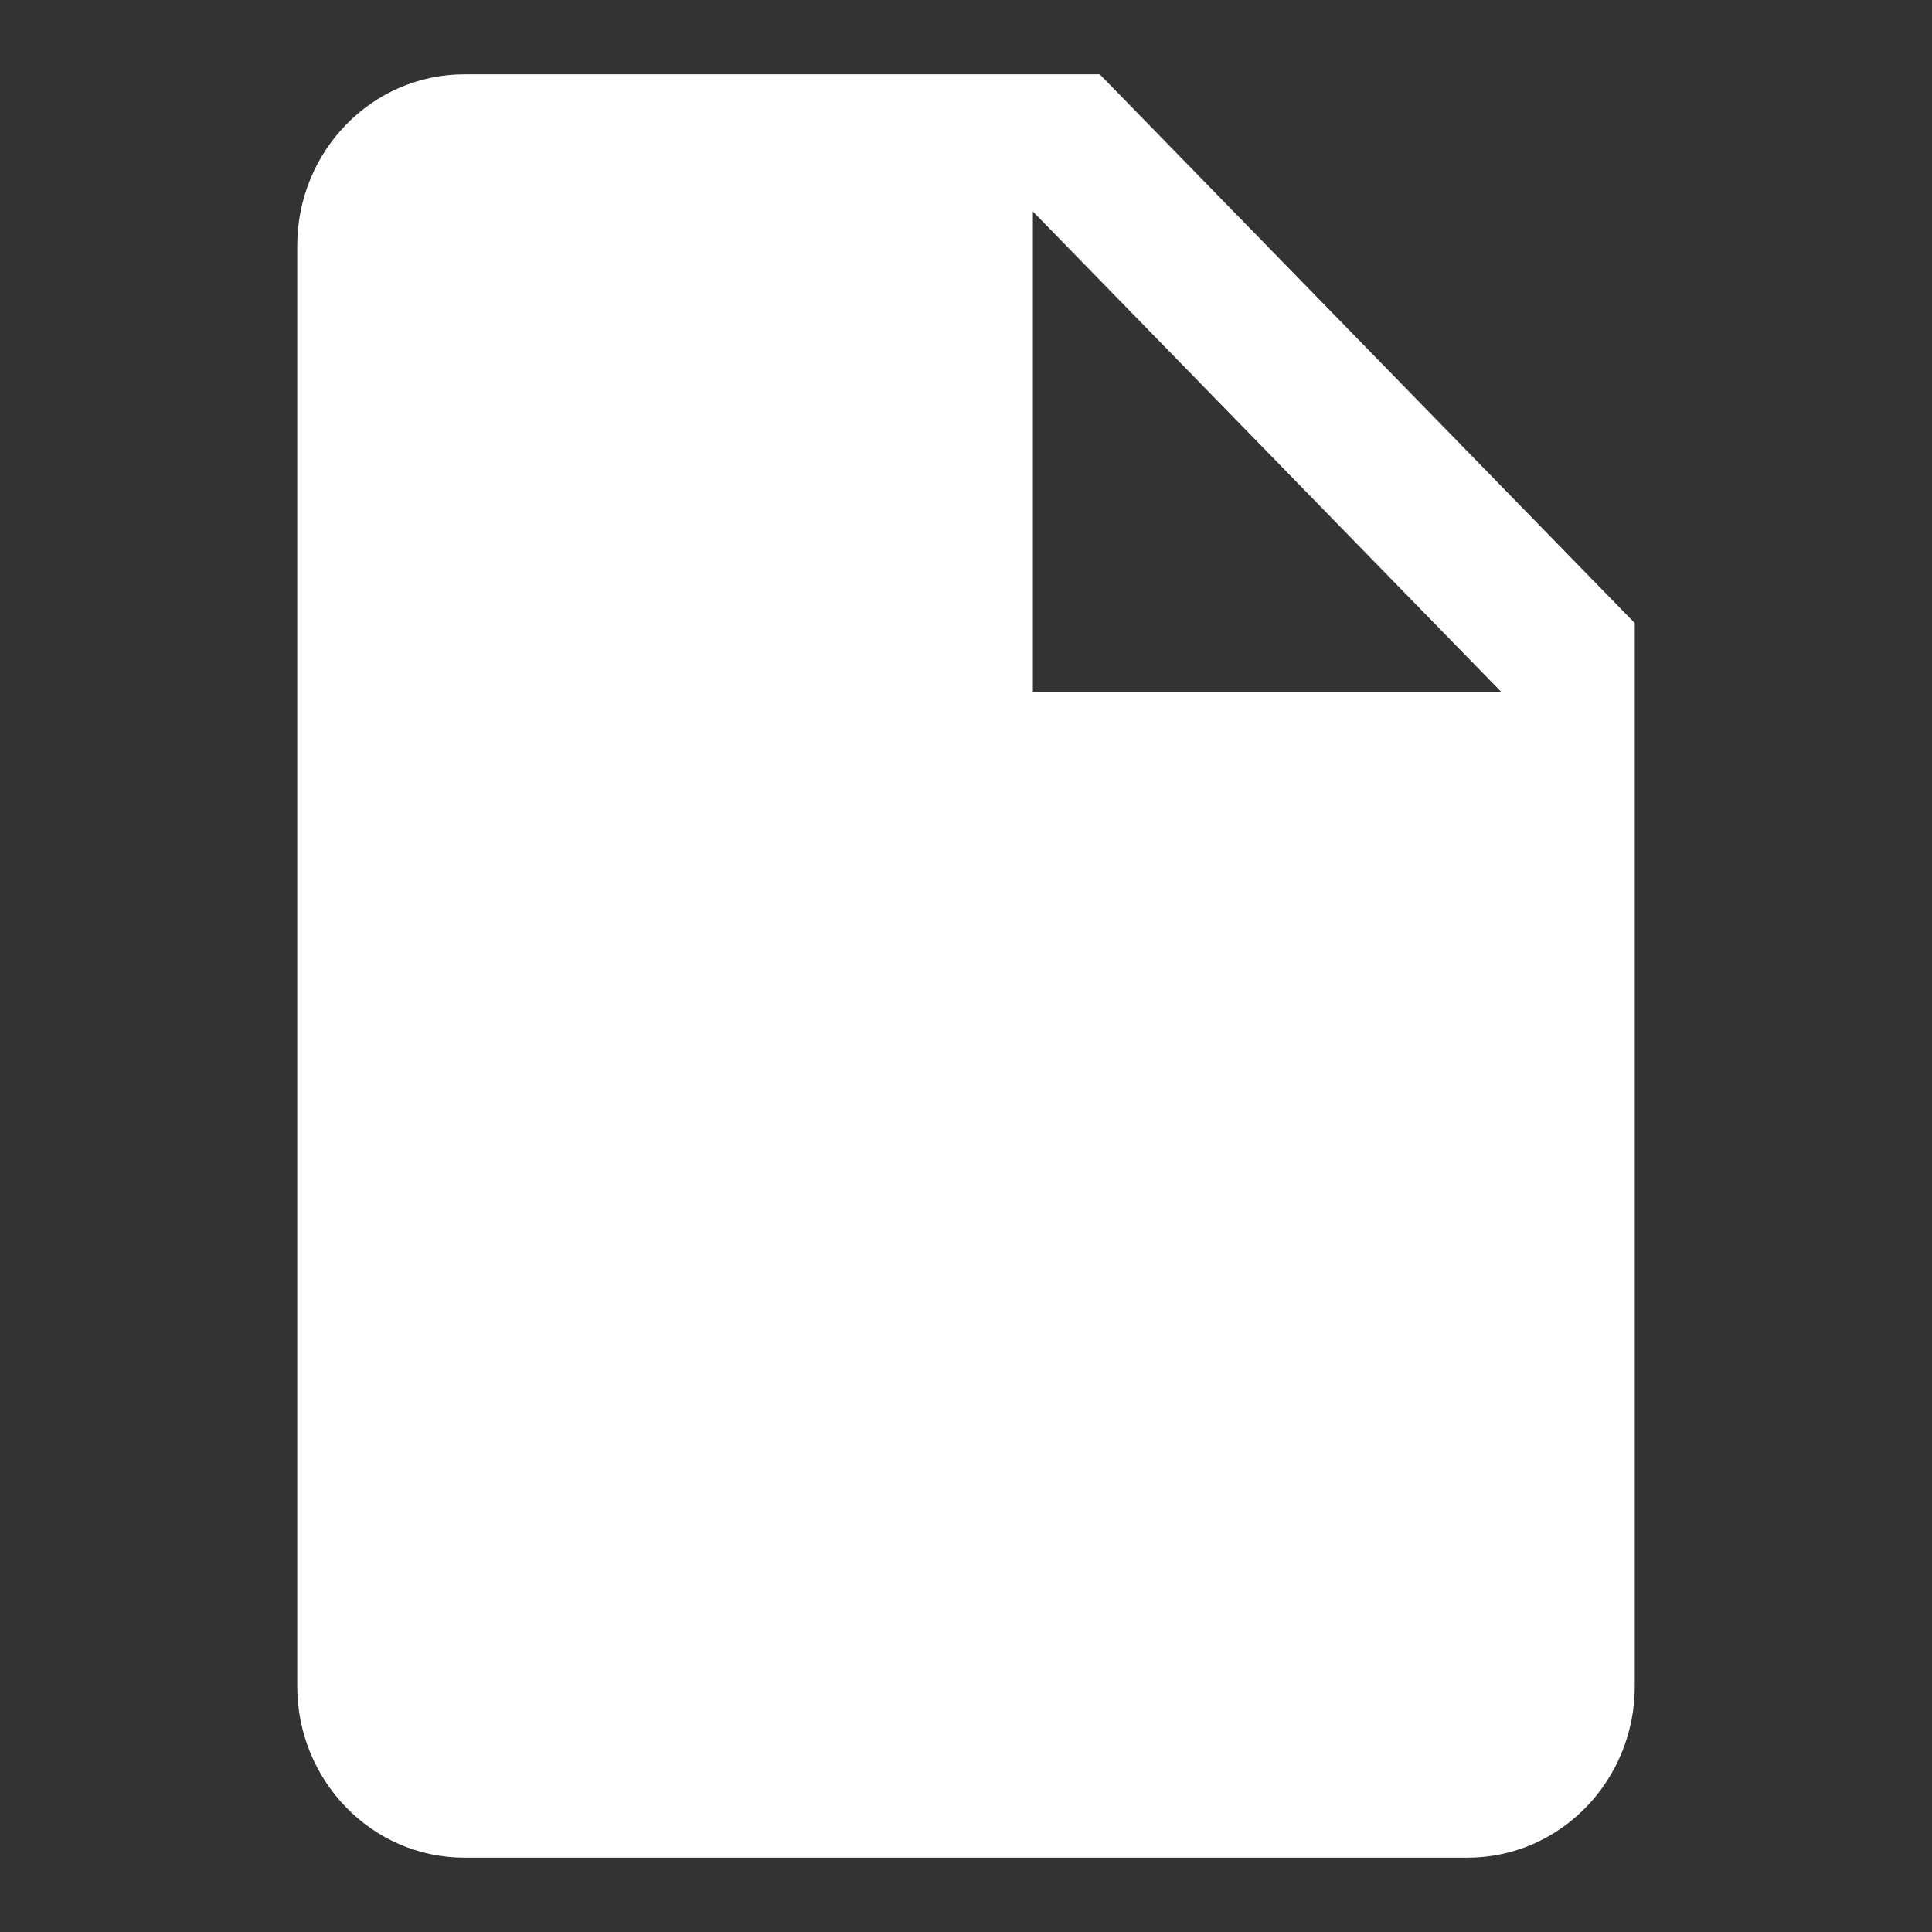 <svg width="26" height="26" viewBox="0 0 26 26" fill="none" xmlns="http://www.w3.org/2000/svg">
<rect x="0" y="0" width="26" height="26" fill="#333333" stroke="none"/>
<path d="M14.8 1H6.25C5.007 1 4 2.033 4 3.308V22.692C4 23.967 5.007 25 6.25 25H19.75C20.993 25 22 23.967 22 22.692V8.385L14.8 1ZM13.9 9.308V2.846L20.2 9.308H13.9Z" fill="white"/>
</svg>
